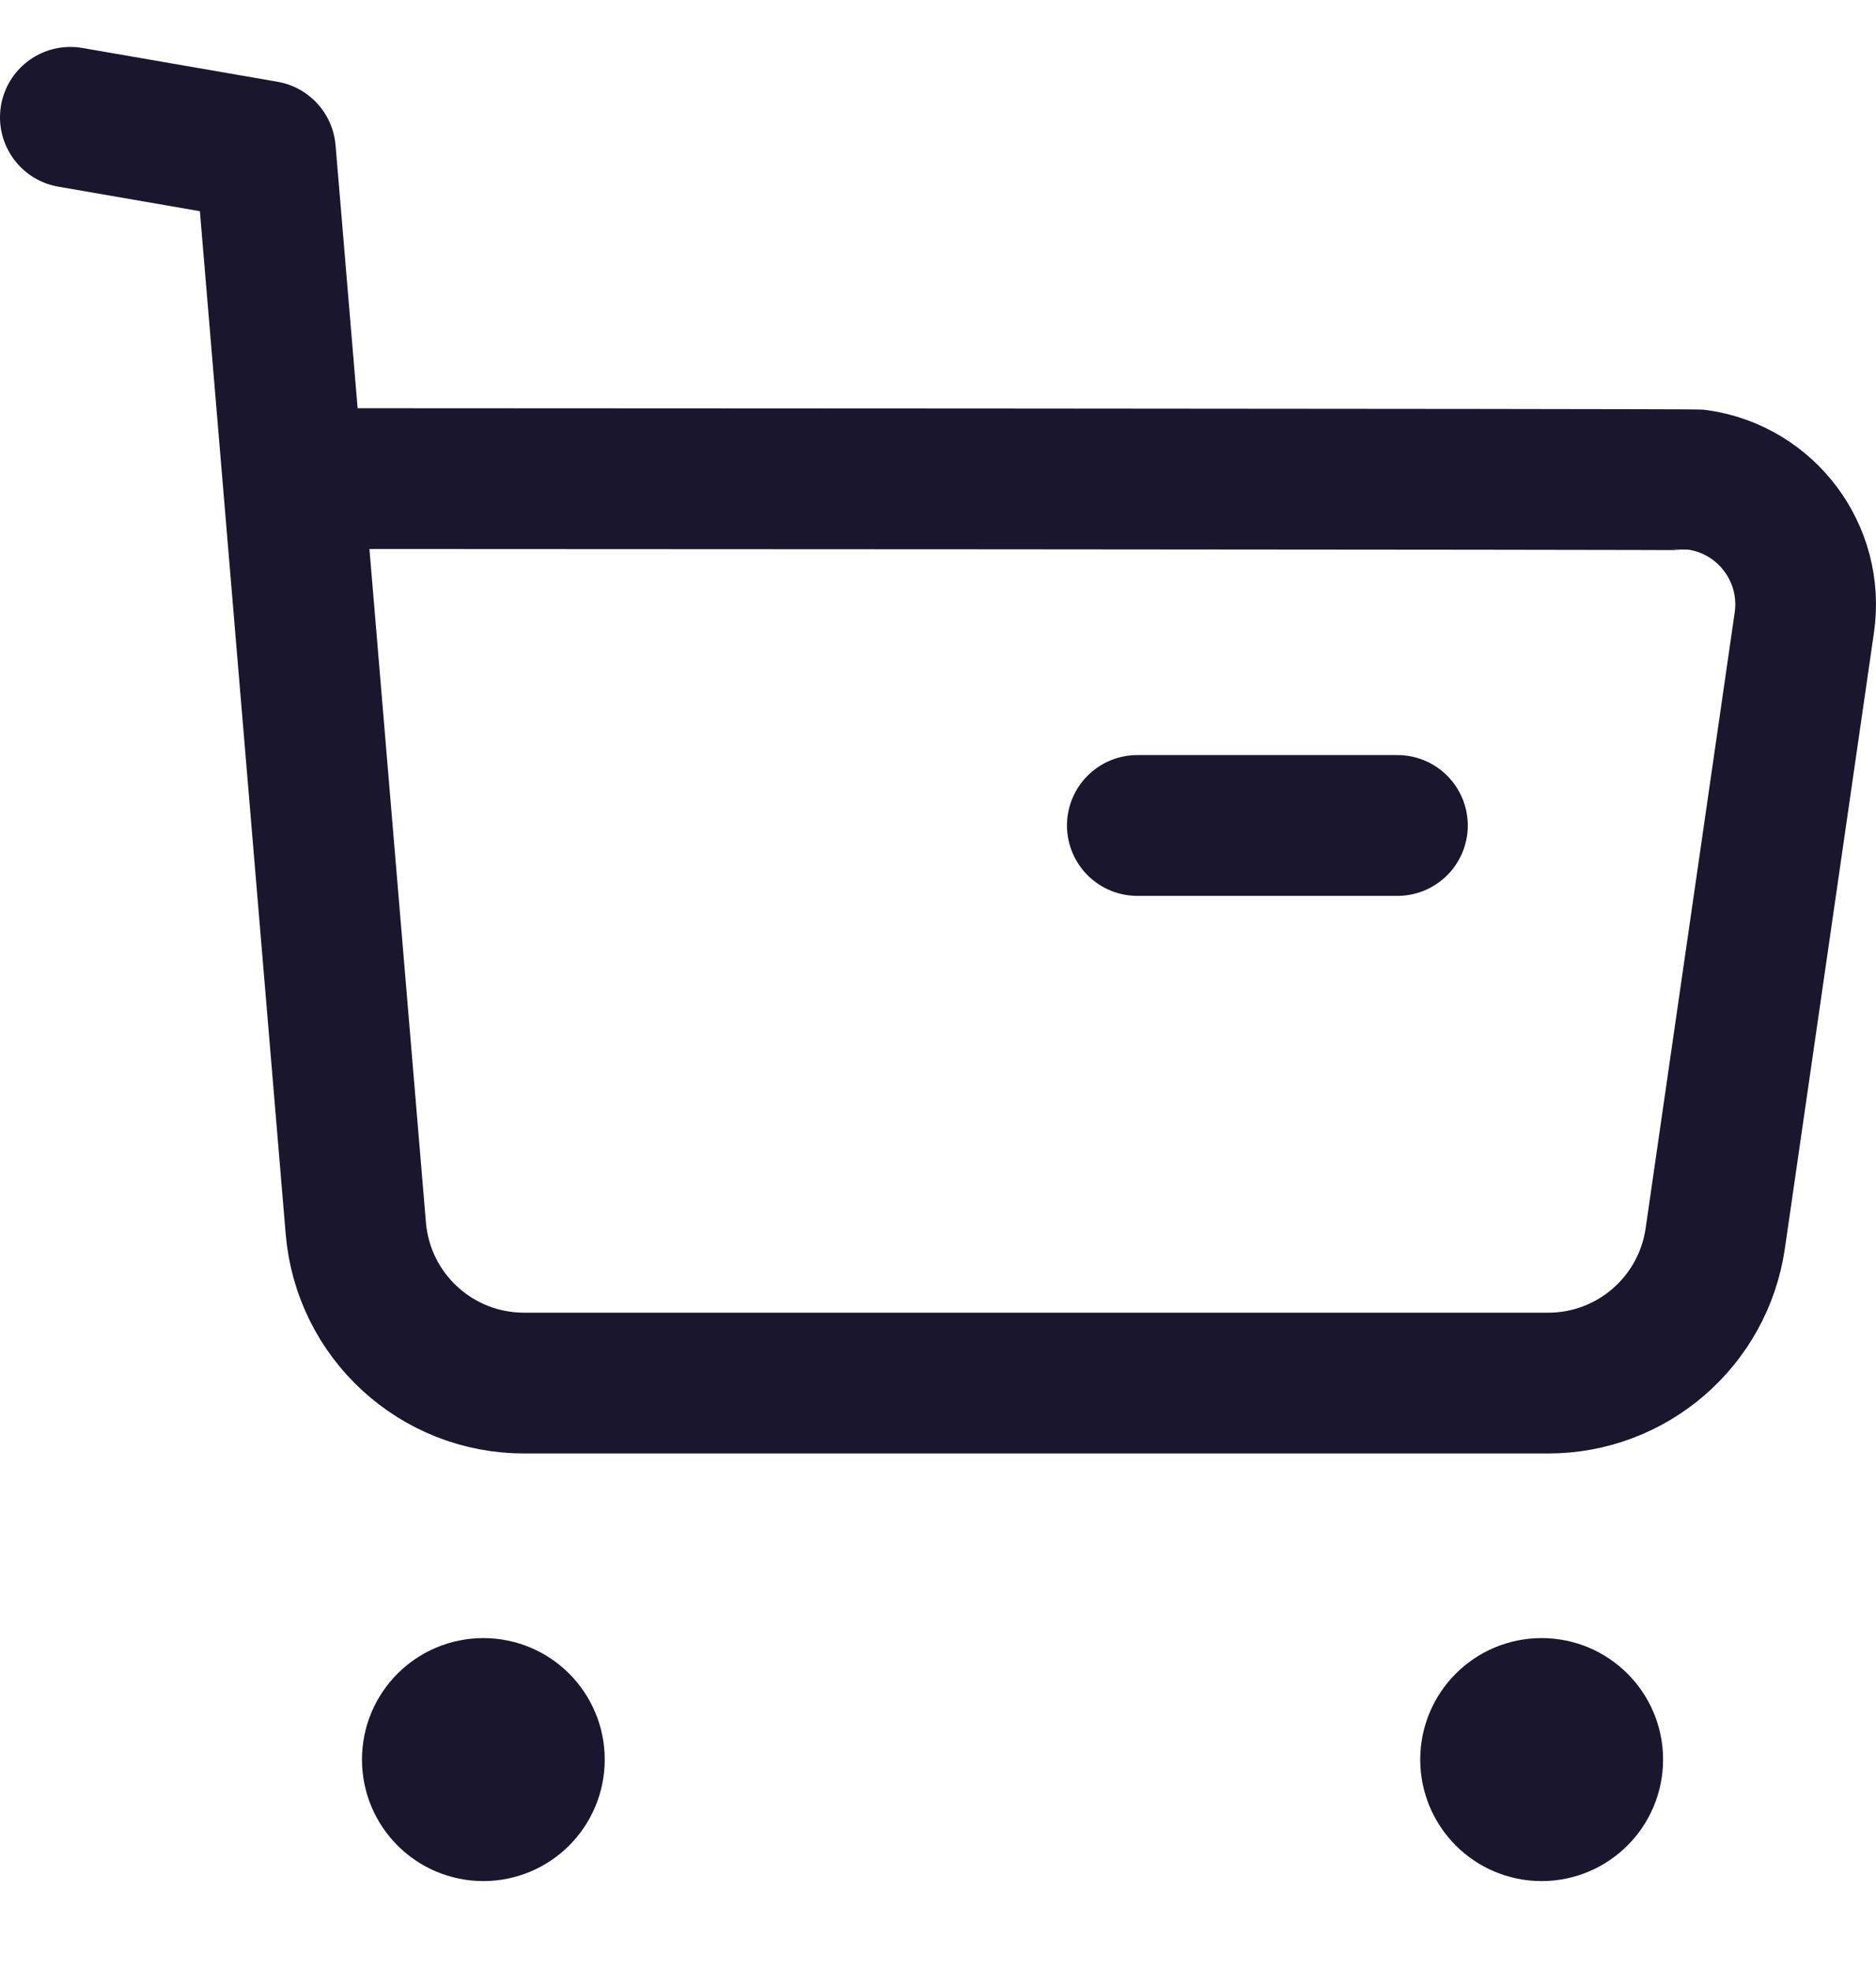 <svg width="20" height="21" viewBox="0 0 20 21" fill="none" xmlns="http://www.w3.org/2000/svg">
<g id="Buy">
<path id="Stroke 1" d="M0.75 1.25L2.83 1.61L3.793 13.083C3.87 14.02 4.653 14.739 5.593 14.736H16.502C17.399 14.738 18.16 14.078 18.287 13.19L19.236 6.632C19.342 5.899 18.833 5.219 18.101 5.113C18.037 5.104 3.164 5.099 3.164 5.099" stroke="#1A162E" stroke-width="1.5" stroke-linecap="round" stroke-linejoin="round"/>
<path id="Stroke 3" d="M12.125 8.795H14.898" stroke="#1A162E" stroke-width="1.5" stroke-linecap="round" stroke-linejoin="round"/>
<path id="Stroke 5" fill-rule="evenodd" clip-rule="evenodd" d="M5.153 18.203C5.454 18.203 5.697 18.447 5.697 18.747C5.697 19.048 5.454 19.292 5.153 19.292C4.852 19.292 4.609 19.048 4.609 18.747C4.609 18.447 4.852 18.203 5.153 18.203Z" fill="#1A162E" stroke="#1A162E" stroke-width="1.5" stroke-linecap="round" stroke-linejoin="round"/>
<path id="Stroke 7" fill-rule="evenodd" clip-rule="evenodd" d="M16.435 18.203C16.736 18.203 16.98 18.447 16.98 18.747C16.98 19.048 16.736 19.292 16.435 19.292C16.134 19.292 15.891 19.048 15.891 18.747C15.891 18.447 16.134 18.203 16.435 18.203Z" fill="#1A162E" stroke="#1A162E" stroke-width="1.5" stroke-linecap="round" stroke-linejoin="round"/>
</g>
</svg>
